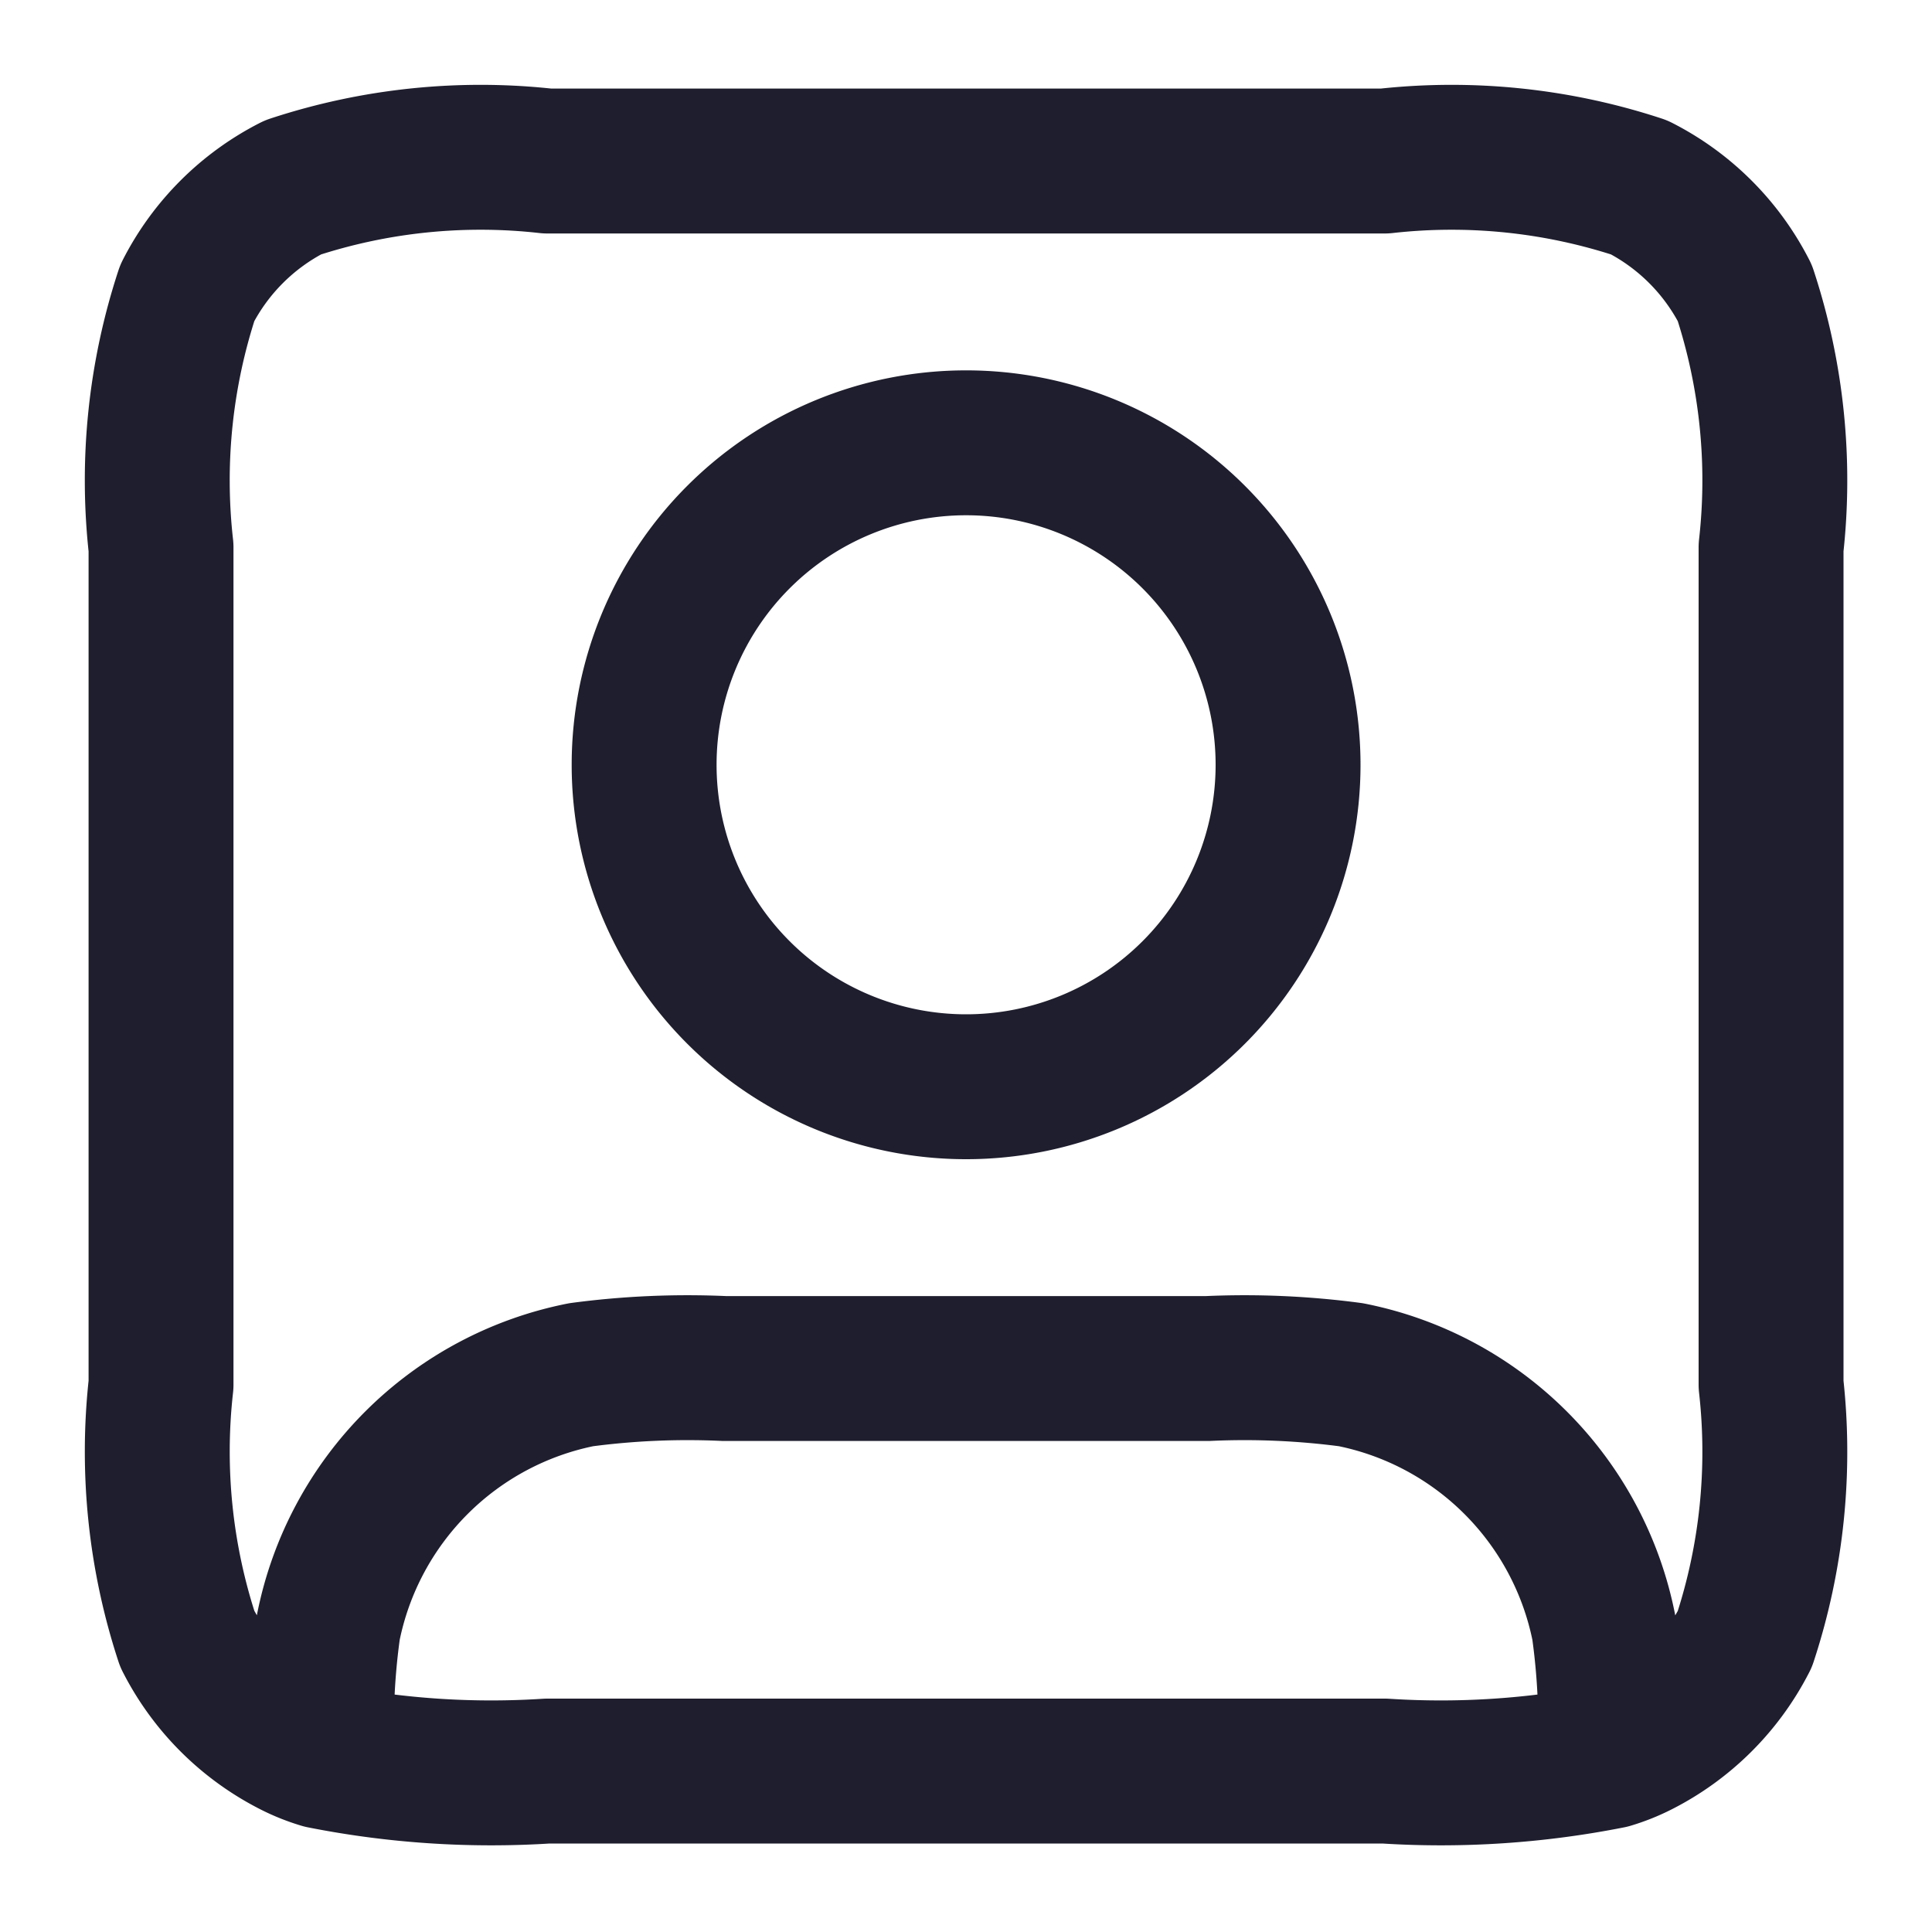 <svg xmlns="http://www.w3.org/2000/svg" xmlns:xlink="http://www.w3.org/1999/xlink" width="20" height="20" viewBox="0 0 20 20">
  <defs>
    <clipPath id="clip-path">
      <rect id="Rectangle_31414" data-name="Rectangle 31414" width="20" height="20" transform="translate(523 378)" fill="#fff" stroke="#1e1e2e" stroke-width="1"/>
    </clipPath>
  </defs>
  <g id="Mask_Group_1100" data-name="Mask Group 1100" transform="translate(-523 -378)" clip-path="url(#clip-path)">
    <path id="Path_2219" data-name="Path 2219" d="M3.667,98.514A9.01,9.01,0,0,0,6,98.667h8.667A9.01,9.01,0,0,0,17,98.514m-13.333,0a1.794,1.794,0,0,1-.3-.12A2.5,2.5,0,0,1,2.272,97.3,6.211,6.211,0,0,1,2,94.667V86a6.211,6.211,0,0,1,.272-2.635,2.5,2.5,0,0,1,1.093-1.092A6.21,6.21,0,0,1,6,82h8.667a6.211,6.211,0,0,1,2.635.273,2.5,2.5,0,0,1,1.093,1.092A6.211,6.211,0,0,1,18.667,86v8.667a6.211,6.211,0,0,1-.272,2.635A2.5,2.5,0,0,1,17.3,98.394a1.8,1.8,0,0,1-.3.12m-13.333,0a7.333,7.333,0,0,1,.064-1.331A3.333,3.333,0,0,1,6.35,94.564,8.362,8.362,0,0,1,7.833,94.5h5a8.363,8.363,0,0,1,1.484.064,3.333,3.333,0,0,1,2.619,2.619A7.333,7.333,0,0,1,17,98.514M13.667,88.25a3.333,3.333,0,1,1-3.333-3.333A3.333,3.333,0,0,1,13.667,88.25Z" transform="translate(522.667 297.667)" fill="none" stroke="#1e1e2e" stroke-linecap="round" stroke-linejoin="round" stroke-width="1.5"/>
  </g>
</svg>
